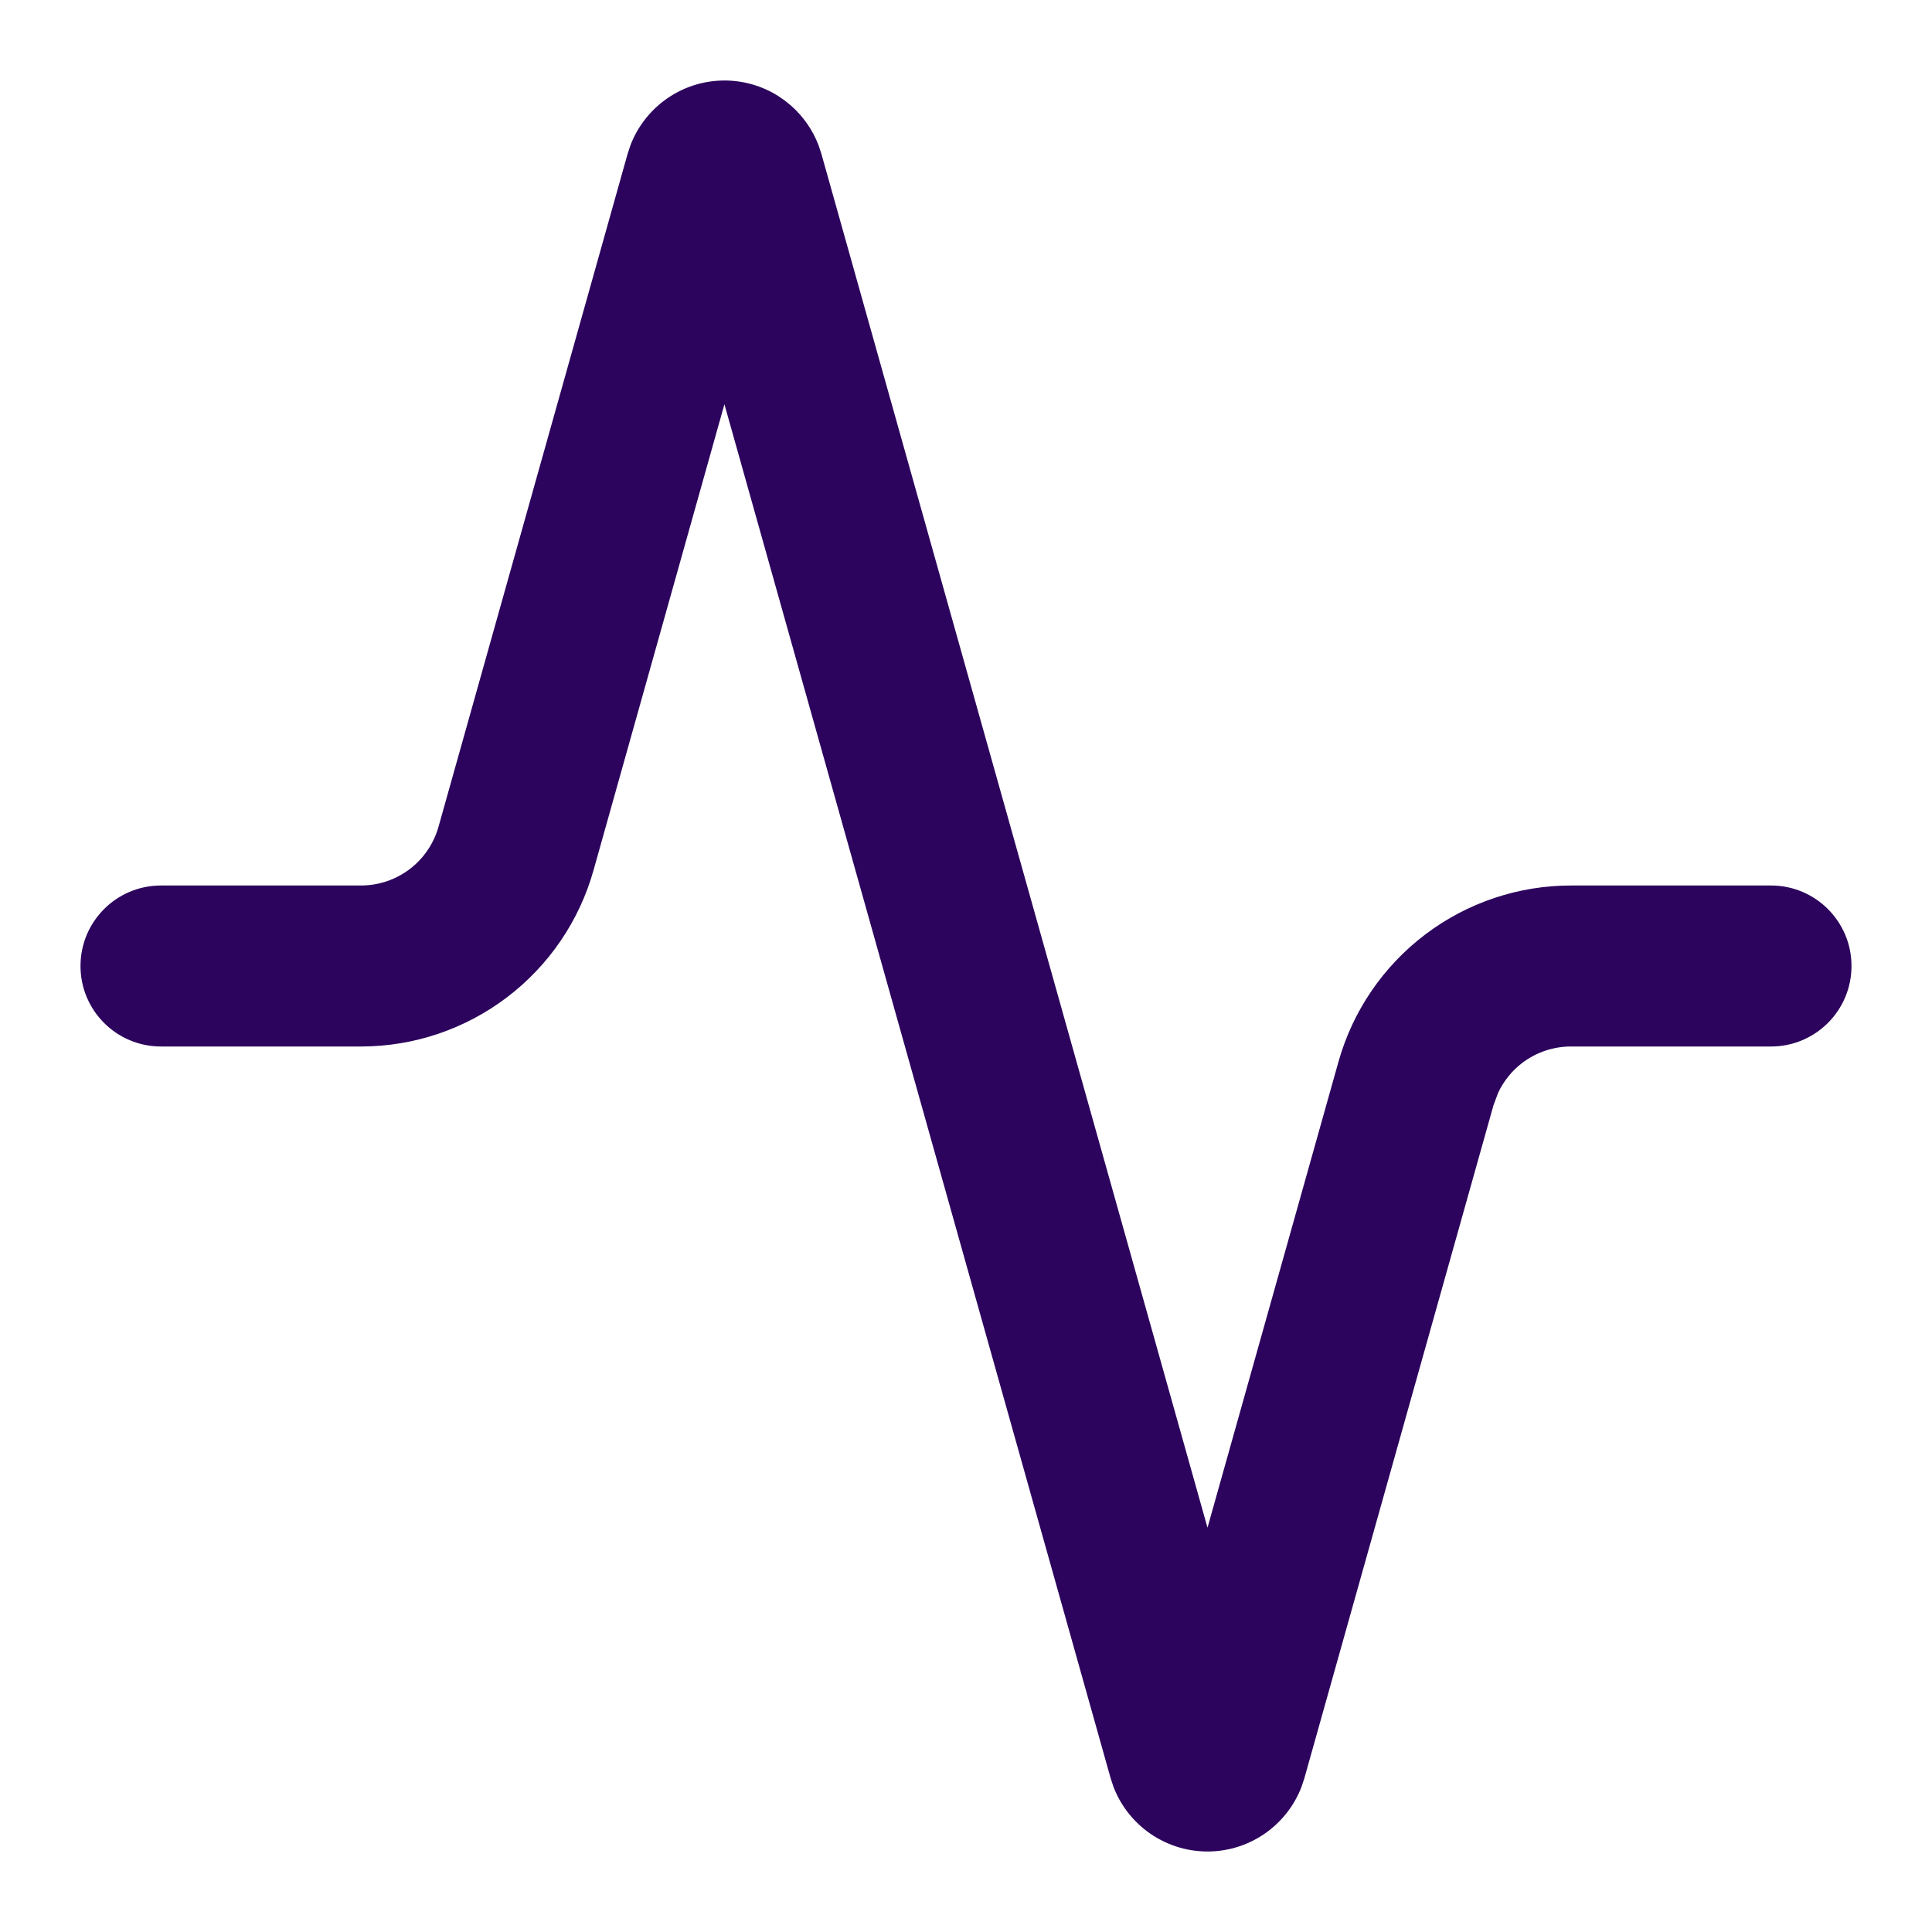 <svg xmlns="http://www.w3.org/2000/svg" width="48" height="48" viewBox="0 0 48 48" fill="none"><path d="M18 2C18.473 2 18.936 2.134 19.334 2.385L19.5 2.5L19.656 2.627C19.958 2.894 20.192 3.231 20.336 3.607L20.406 3.818L30 37.955L33.254 26.379C33.608 25.117 34.367 24.006 35.412 23.215C36.456 22.425 37.73 21.998 39.039 22H44C45.105 22 46 22.895 46 24C46 25.105 45.105 26 44 26H39.035C38.598 25.999 38.173 26.141 37.824 26.404C37.563 26.602 37.356 26.86 37.219 27.154L37.105 27.461L32.406 44.182L32.336 44.393C32.168 44.832 31.878 45.216 31.5 45.5C31.067 45.825 30.541 46 30 46C29.459 46 28.933 45.825 28.5 45.5C28.122 45.216 27.832 44.832 27.664 44.393L27.594 44.182L17.998 10.043L14.746 21.621C14.393 22.878 13.639 23.985 12.6 24.775C11.56 25.566 10.292 25.996 8.986 26H4C2.895 26 2 25.105 2 24C2 22.895 2.895 22 4 22H8.975C9.41 21.999 9.833 21.855 10.18 21.592C10.526 21.328 10.777 20.958 10.895 20.539L15.594 3.818L15.664 3.607C15.832 3.168 16.122 2.784 16.5 2.5C16.933 2.175 17.459 2 18 2Z" fill="#2C045D"></path></svg>